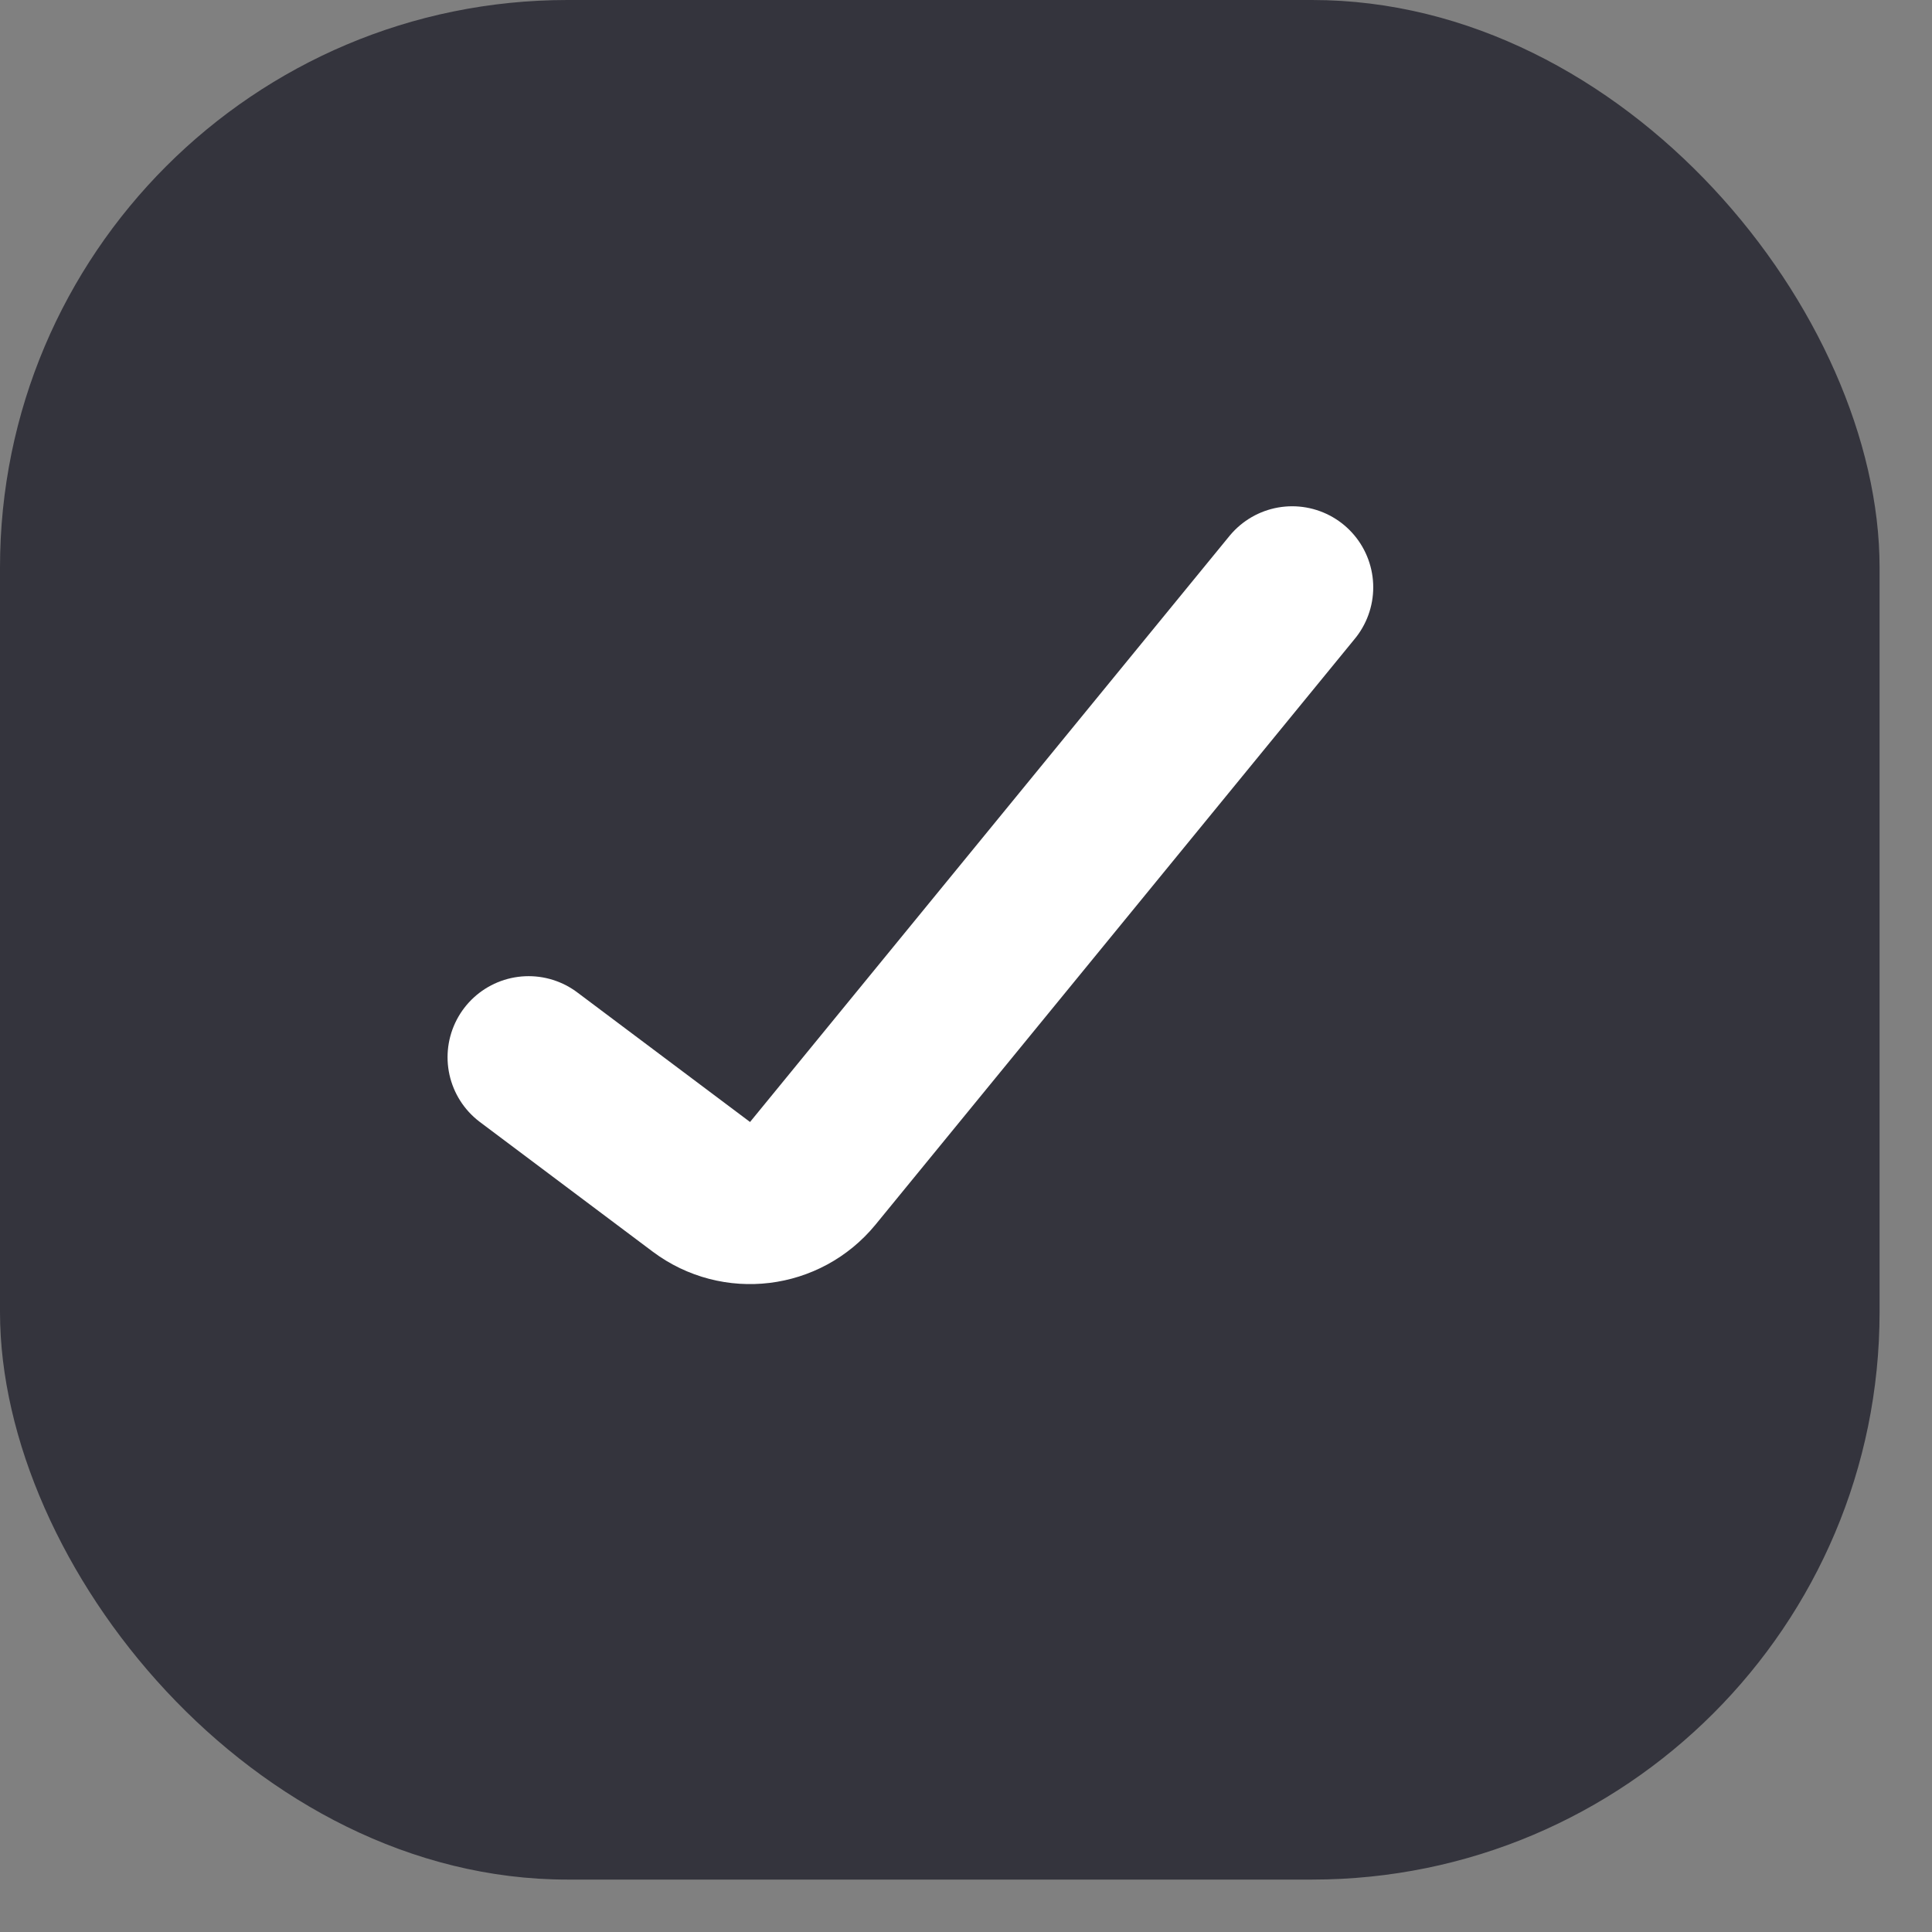 <?xml version="1.0" encoding="UTF-8"?> <svg xmlns="http://www.w3.org/2000/svg" width="23" height="23" viewBox="0 0 23 23" fill="none"><rect x="0" y="0" width="23" height="23" fill="#808080" stroke="none"/> <rect width="22.376" height="22.376" rx="6.756" fill="#34343D"></rect> <path d="M6.293 12.586L8.35 14.129C8.764 14.439 9.348 14.368 9.676 13.968L15.383 6.992" stroke="white" stroke-width="1.93" stroke-linecap="round"></path> </svg> 